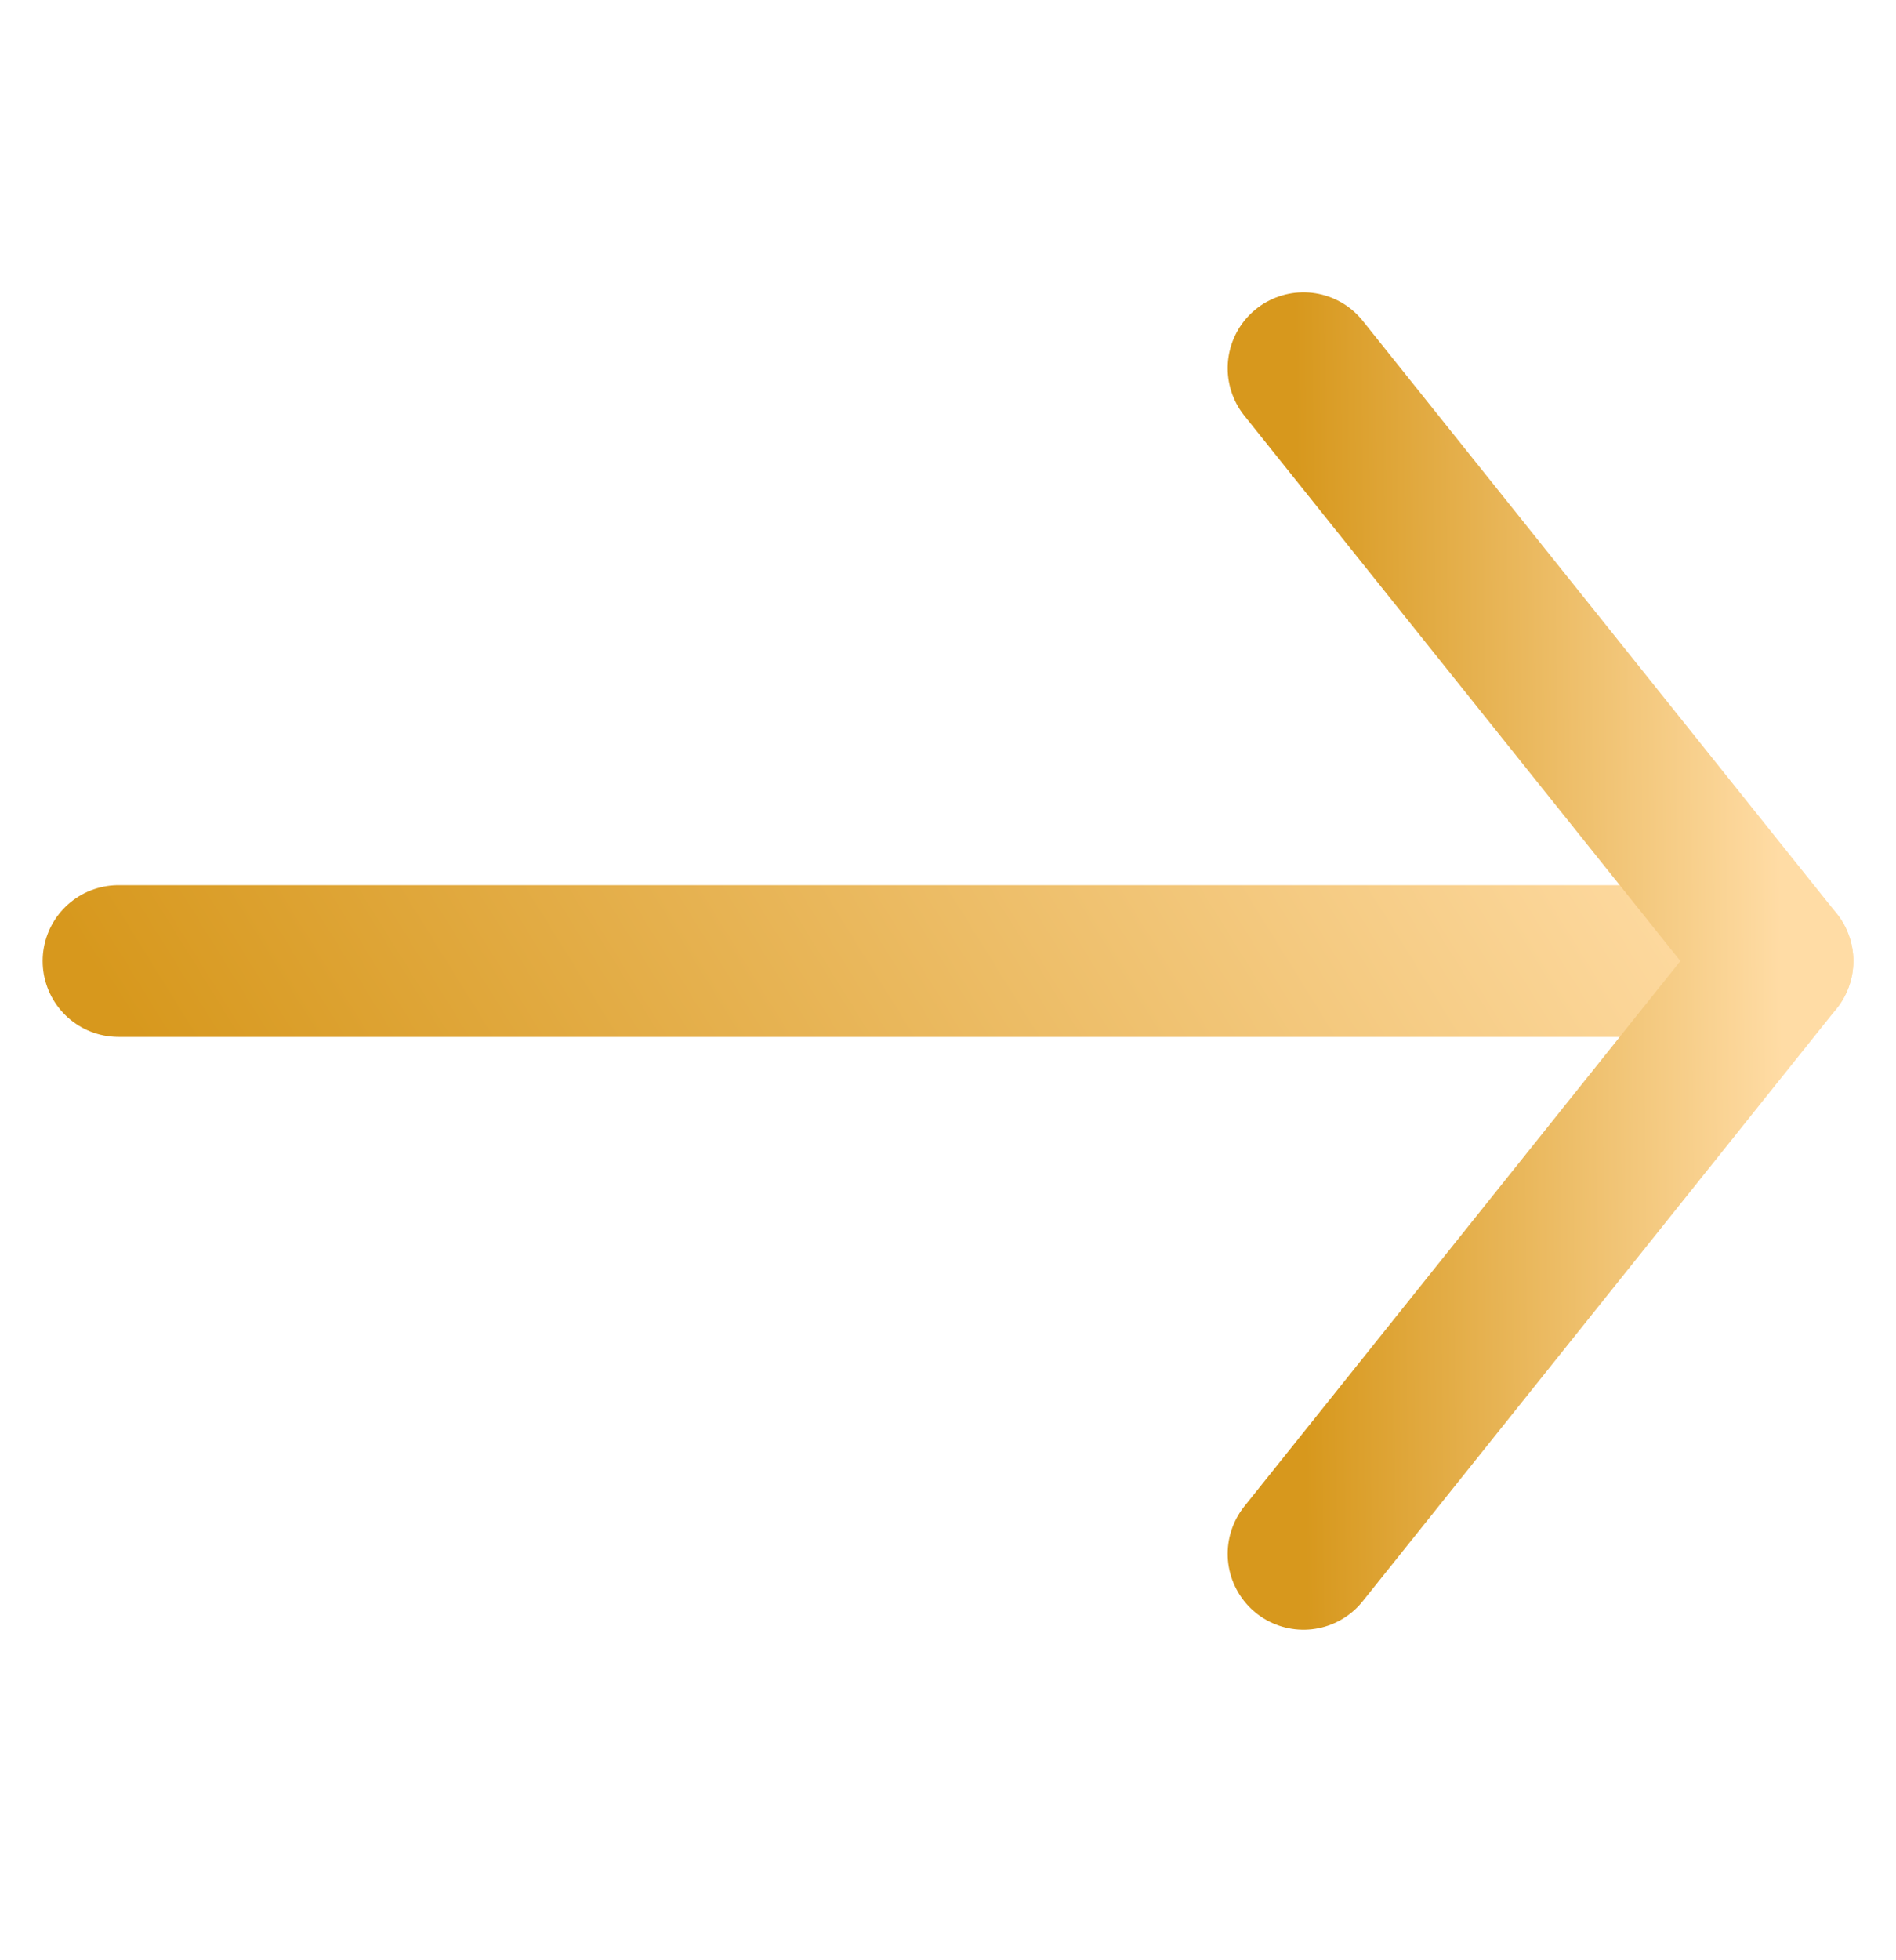 <?xml version="1.0" encoding="UTF-8"?> <svg xmlns="http://www.w3.org/2000/svg" width="30" height="31" viewBox="0 0 30 31" fill="none"><path d="M28.125 15.198H1.875" stroke="url(#paint0_linear_854_253)" stroke-width="2.4" stroke-linecap="round" stroke-linejoin="round"></path><path d="M20.625 5.823L28.125 15.198L20.625 24.573" stroke="url(#paint1_linear_854_253)" stroke-width="2.4" stroke-linecap="round" stroke-linejoin="round"></path><defs><linearGradient id="paint0_linear_854_253" x1="28.125" y1="15.35" x2="8.905" y2="27.284" gradientUnits="userSpaceOnUse"><stop stop-color="#FFDCA5"></stop><stop offset="1" stop-color="#D7981D"></stop></linearGradient><linearGradient id="paint1_linear_854_253" x1="28.125" y1="8.659" x2="20.517" y2="8.731" gradientUnits="userSpaceOnUse"><stop stop-color="#FFDCA5"></stop><stop offset="1" stop-color="#D7981D"></stop></linearGradient></defs></svg> 